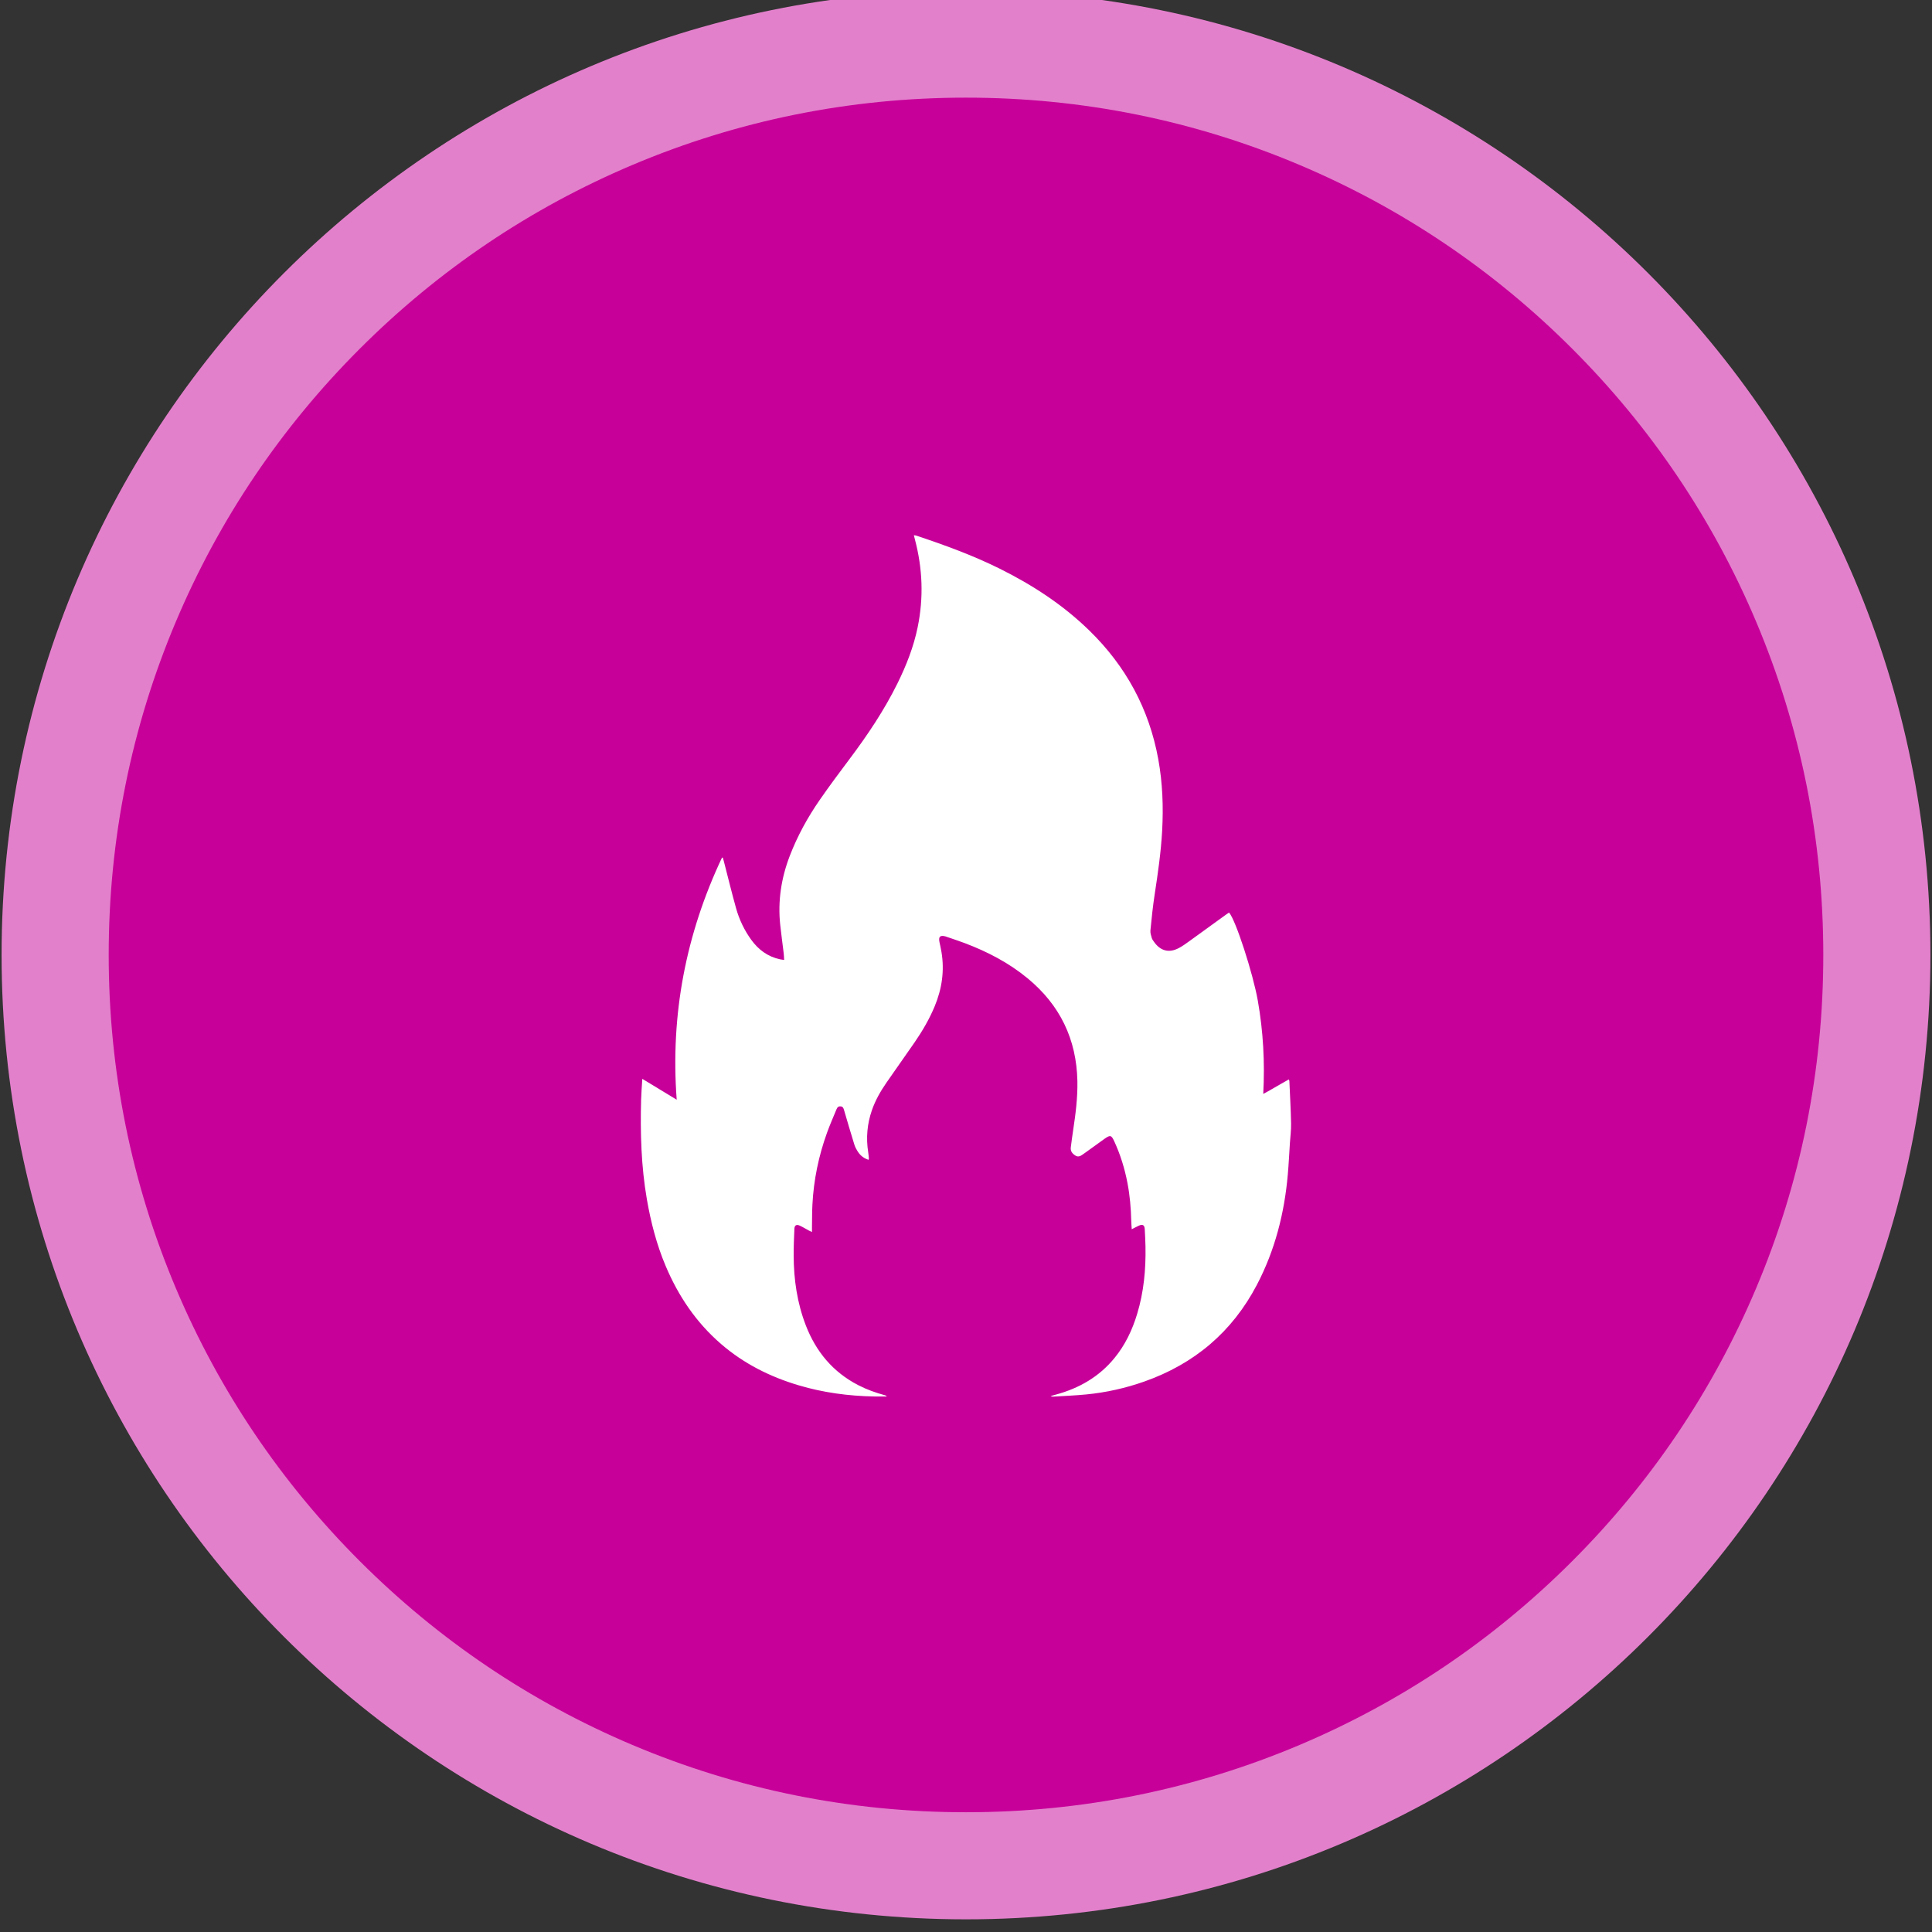 <svg width="610" height="610" viewBox="0 0 610 610" fill="none" xmlns="http://www.w3.org/2000/svg">
<rect x="0" y="0" width="610" height="610" fill="#333333" stroke="none"/>
<g clip-path="url(#clip0_127_3478)">
<path d="M305 589.082C228.18 589.082 155.96 559.172 101.65 504.852C47.34 450.532 17.42 378.322 17.42 301.502C17.42 224.682 47.33 152.462 101.65 98.152C155.97 43.842 228.18 13.922 305 13.922C381.82 13.922 454.04 43.832 508.35 98.152C562.66 152.472 592.58 224.692 592.58 301.502C592.58 378.312 562.67 450.542 508.35 504.852C454.03 559.162 381.81 589.082 305 589.082Z" fill="#C70099"/>
<path d="M305 30.83C341.56 30.83 377 37.98 410.35 52.09C442.58 65.72 471.53 85.24 496.4 110.11C521.27 134.98 540.79 163.93 554.42 196.16C568.52 229.51 575.68 264.95 575.68 301.51C575.68 338.07 568.53 373.51 554.42 406.86C540.79 439.09 521.27 468.04 496.4 492.91C471.53 517.78 442.58 537.3 410.35 550.93C377 565.03 341.56 572.19 305 572.19C268.44 572.19 233 565.04 199.65 550.93C167.42 537.3 138.47 517.78 113.6 492.91C88.73 468.04 69.21 439.09 55.58 406.86C41.48 373.51 34.32 338.07 34.32 301.51C34.32 264.95 41.47 229.51 55.58 196.16C69.21 163.93 88.73 134.98 113.6 110.11C138.47 85.24 167.42 65.72 199.65 52.09C233 37.99 268.44 30.83 305 30.83ZM305 -3C136.83 -3 0.5 133.33 0.5 301.5C0.5 469.67 136.83 606 305 606C473.17 606 609.5 469.67 609.5 301.5C609.5 133.33 473.17 -3 305 -3Z" fill="#E380CC"/>
<path d="M274.279 366.208C272.889 365.778 271.779 364.978 270.989 363.818C270.489 363.078 270.019 362.258 269.759 361.418C268.619 357.778 267.559 354.108 266.479 350.438C266.309 349.868 266.119 349.388 265.449 349.318C264.829 349.248 264.419 349.498 264.109 350.248C263.099 352.688 262.039 355.108 261.139 357.588C258.479 364.938 256.909 372.518 256.509 380.328C256.389 382.688 256.409 385.058 256.369 387.418C256.369 387.888 256.369 388.358 256.369 388.978C255.969 388.798 255.689 388.688 255.429 388.548C254.459 388.028 253.519 387.438 252.519 386.978C251.499 386.498 250.869 386.838 250.819 387.958C250.689 390.798 250.579 393.628 250.589 396.468C250.619 404.018 251.689 411.398 254.429 418.478C257.639 426.768 262.979 433.218 270.969 437.338C273.639 438.718 276.459 439.728 279.359 440.518C279.579 440.578 279.789 440.648 279.979 440.918C278.629 440.918 277.289 440.938 275.939 440.918C267.899 440.758 259.979 439.708 252.259 437.418C243.189 434.738 234.889 430.578 227.689 424.368C219.829 417.588 214.179 409.218 210.169 399.708C207.319 392.958 205.499 385.908 204.249 378.708C202.439 368.288 202.139 357.778 202.419 347.228C202.479 345.108 202.659 342.978 202.799 340.628C206.449 342.838 209.949 344.968 213.659 347.218C211.639 320.288 216.579 294.928 227.949 270.798C228.039 270.798 228.129 270.798 228.219 270.788C228.349 271.228 228.479 271.668 228.589 272.108C229.849 276.988 231.039 281.888 232.399 286.748C233.399 290.338 234.999 293.688 237.189 296.718C239.469 299.868 242.419 302.048 246.269 302.888C246.649 302.968 247.029 303.008 247.579 303.098C247.539 302.358 247.529 301.738 247.459 301.128C247.089 298.078 246.669 295.028 246.339 291.978C245.549 284.498 246.659 277.278 249.339 270.278C251.769 263.948 255.009 258.048 258.869 252.488C261.899 248.118 265.089 243.838 268.279 239.588C273.949 232.038 279.189 224.218 283.379 215.738C286.179 210.058 288.479 204.208 289.749 197.988C291.649 188.698 291.299 179.498 288.879 170.348C288.769 169.938 288.679 169.528 288.539 168.988C288.859 169.038 289.089 169.048 289.289 169.108C298.229 172.088 307.079 175.308 315.539 179.498C325.959 184.668 335.609 190.948 343.959 199.098C355.479 210.338 362.819 223.828 365.709 239.708C367.069 247.198 367.349 254.738 366.929 262.328C366.559 269.068 365.589 275.738 364.569 282.398C363.989 286.178 363.599 289.988 363.229 293.788C363.149 294.568 363.449 295.408 363.669 296.188C363.799 296.628 364.119 297.018 364.389 297.408C366.409 300.278 369.149 300.968 372.229 299.318C373.339 298.728 374.369 297.988 375.389 297.248C379.329 294.418 383.249 291.568 387.179 288.718C387.469 288.508 387.759 288.318 388.049 288.118C390.129 290.368 395.639 307.428 397.139 315.958C398.839 325.628 399.389 335.368 398.849 345.378C400.349 344.628 401.629 343.818 402.959 343.068C404.259 342.338 405.549 341.588 406.929 340.808C407.009 341.028 407.089 341.158 407.099 341.288C407.299 345.778 407.549 350.268 407.639 354.758C407.679 356.798 407.399 358.848 407.269 360.888C407.049 364.188 406.899 367.508 406.609 370.798C405.539 383.018 402.569 394.718 396.859 405.638C389.049 420.558 377.069 430.658 361.219 436.228C355.319 438.298 349.249 439.658 343.019 440.268C339.569 440.608 336.099 440.738 332.639 440.958C332.339 440.978 332.049 440.958 331.719 440.788C332.309 440.618 332.899 440.448 333.499 440.288C340.759 438.298 347.019 434.698 351.849 428.818C355.259 424.668 357.509 419.928 359.049 414.818C361.149 407.878 361.809 400.758 361.669 393.548C361.629 391.738 361.539 389.928 361.439 388.108C361.369 386.788 360.769 386.438 359.569 386.988C358.859 387.308 358.179 387.688 357.329 388.118C357.269 387.158 357.199 386.338 357.179 385.518C357.079 381.448 356.739 377.408 355.959 373.408C355.089 368.898 353.739 364.548 351.819 360.368C350.909 358.388 350.549 358.278 348.759 359.548C346.829 360.918 344.919 362.308 342.999 363.698C342.619 363.978 342.229 364.248 341.839 364.518C341.139 365.018 340.419 365.408 339.559 364.868C338.589 364.268 337.929 363.478 338.089 362.258C338.319 360.498 338.539 358.738 338.809 356.988C339.599 351.798 340.269 346.608 340.169 341.338C339.899 328.118 334.669 317.318 324.479 308.908C318.539 304.008 311.819 300.508 304.659 297.798C302.819 297.098 300.939 296.498 299.079 295.848C298.929 295.798 298.789 295.738 298.629 295.688C296.829 295.168 296.249 295.718 296.639 297.538C296.859 298.538 297.079 299.538 297.249 300.548C298.249 306.468 297.409 312.168 295.129 317.688C293.459 321.718 291.279 325.458 288.819 329.038C285.869 333.328 282.829 337.558 279.879 341.838C277.989 344.568 276.359 347.448 275.269 350.598C273.789 354.898 273.409 359.288 274.119 363.778C274.219 364.438 274.279 365.108 274.339 365.778C274.339 365.878 274.299 365.998 274.249 366.168L274.279 366.208Z" fill="white"/>
</g>
<defs>
<clipPath id="clip0_127_3478">
<rect width="610" height="610" fill="white"/>
</clipPath>
</defs>
</svg>

